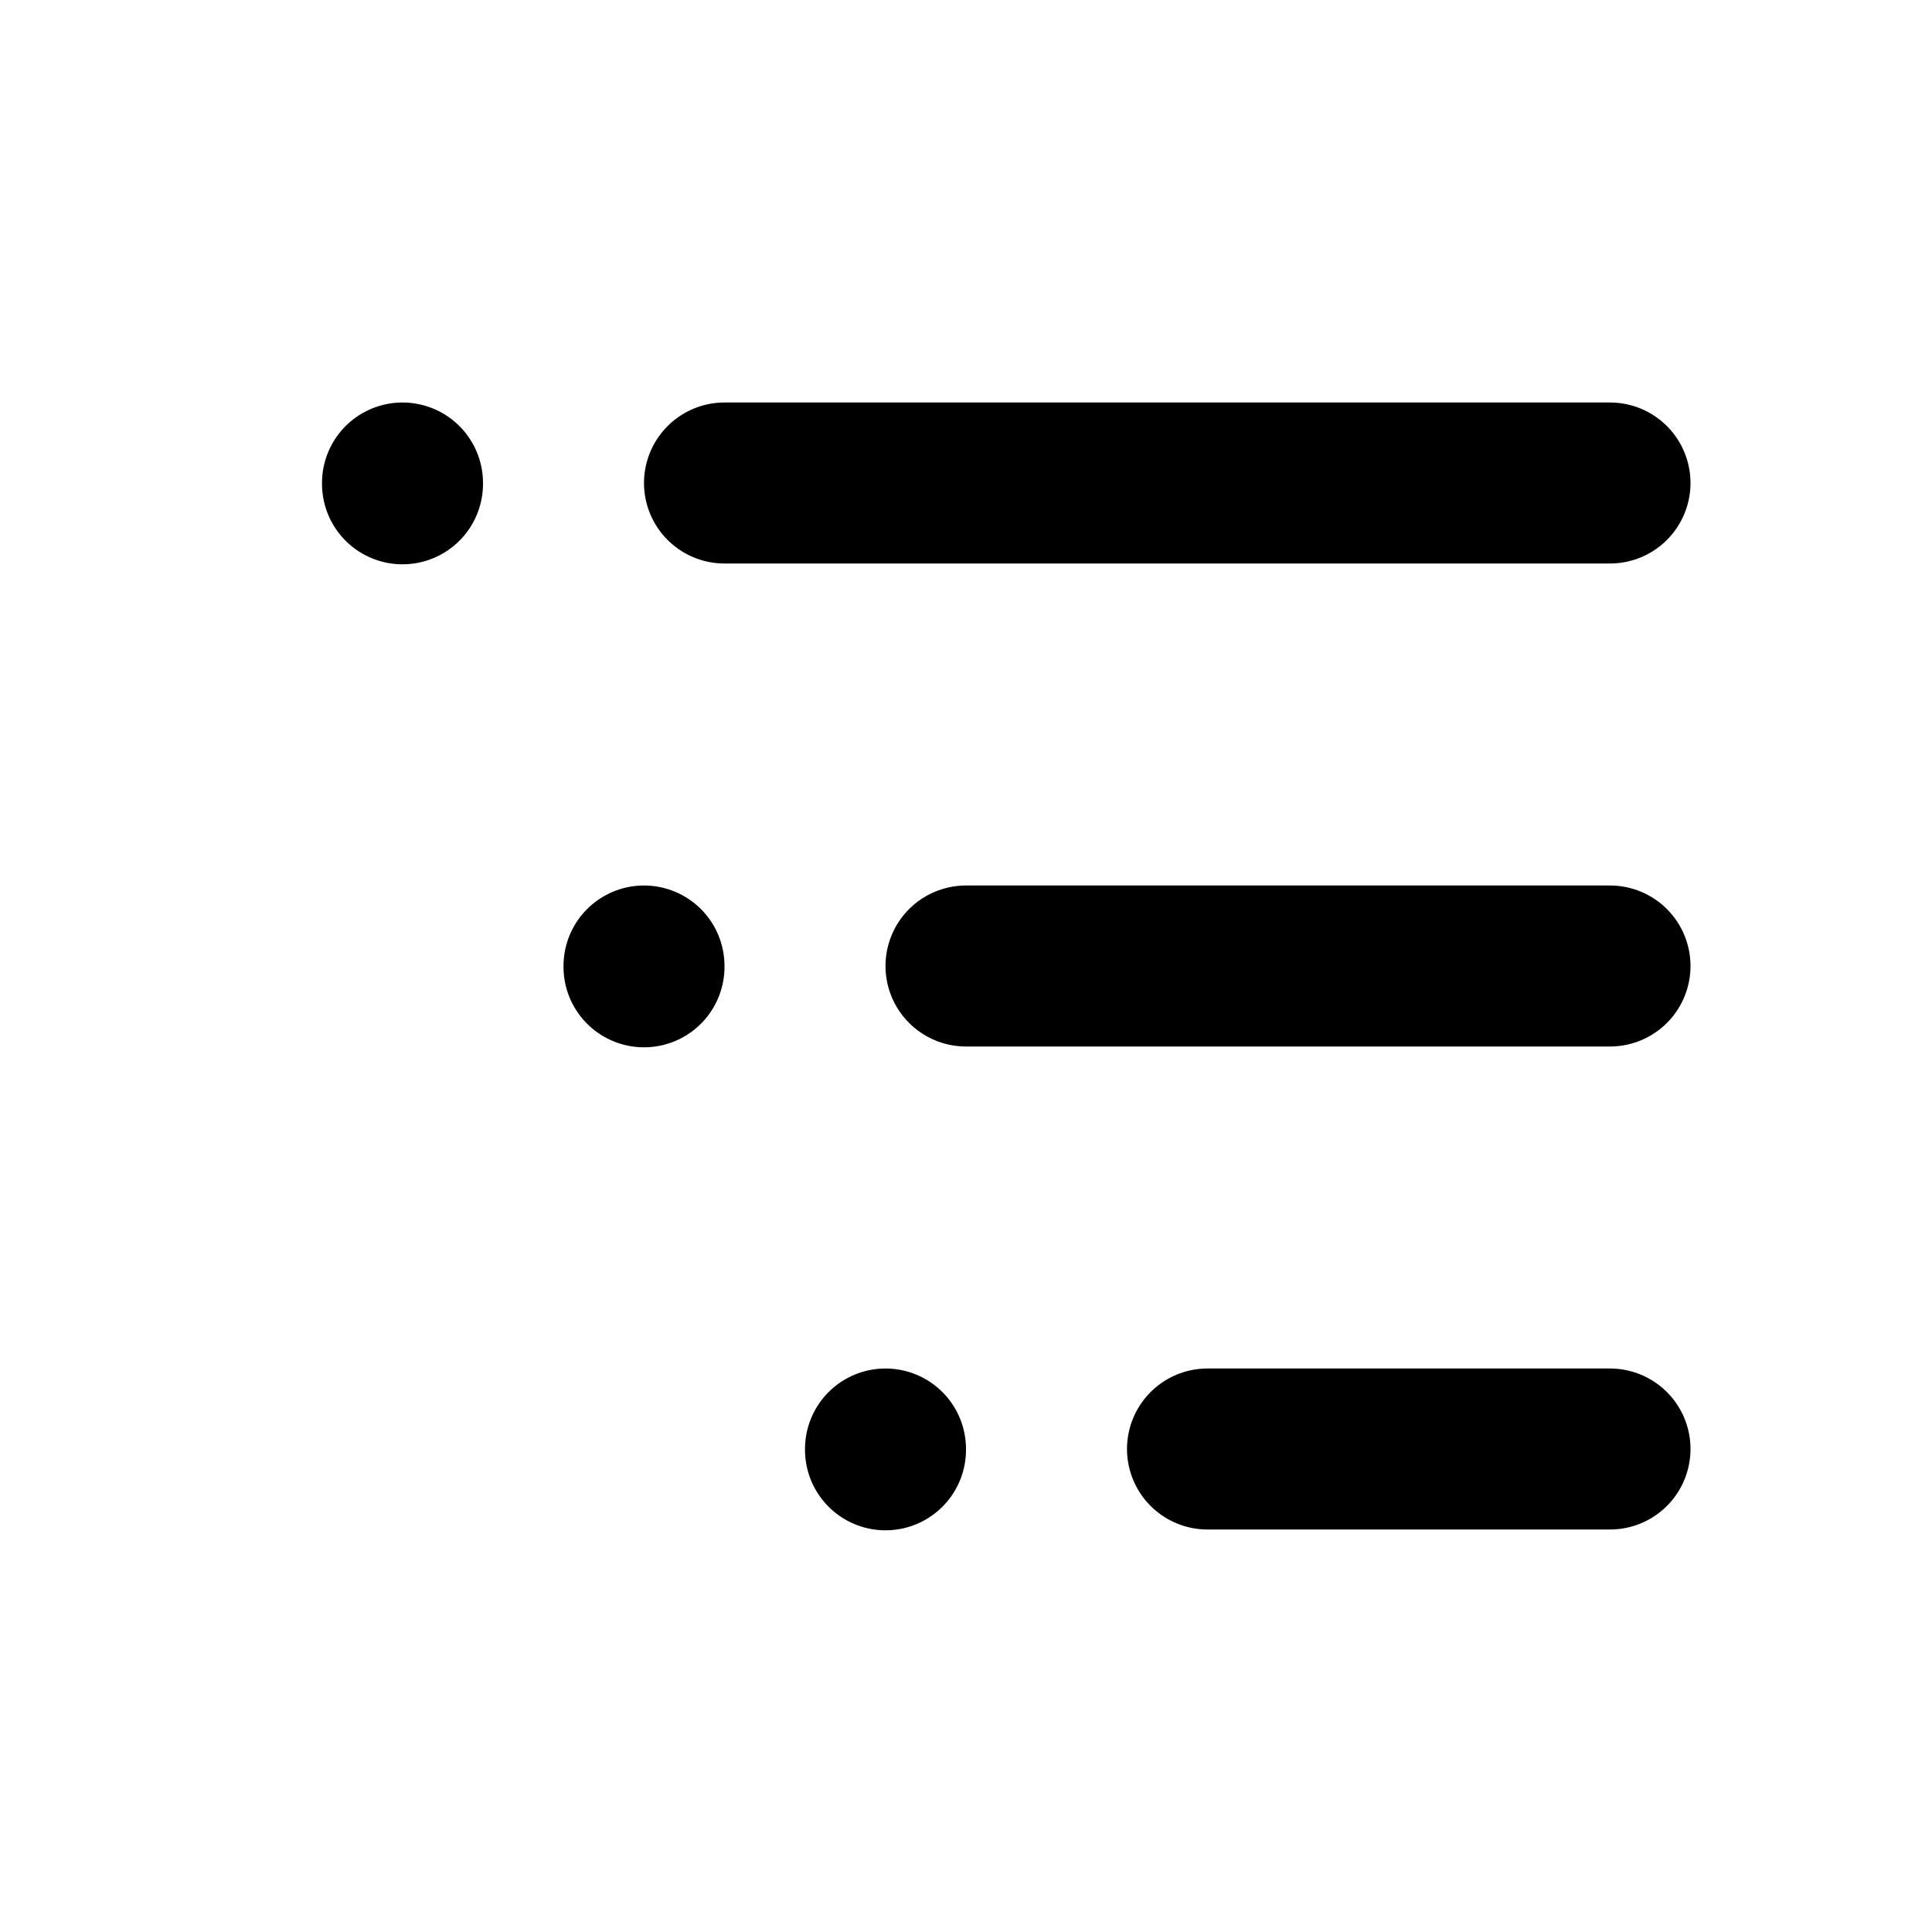 <svg
  xmlns="http://www.w3.org/2000/svg"
  width="24"
  height="24"
  viewBox="0 0 24 24"
  fill="none"
  stroke="currentColor"
  stroke-width="2"
  stroke-linecap="round"
  stroke-linejoin="round"
  class="icon icon-tabler icons-tabler-outline icon-tabler-list-tree"
>
  <path stroke="none" d="M0 0h24v24H0z" fill="none"/>
  <path d="M9 6h11" />
  <path d="M12 12h8" />
  <path d="M15 18h5" />
  <path d="M5 6v.01" />
  <path d="M8 12v.01" />
  <path d="M11 18v.01" />
</svg>